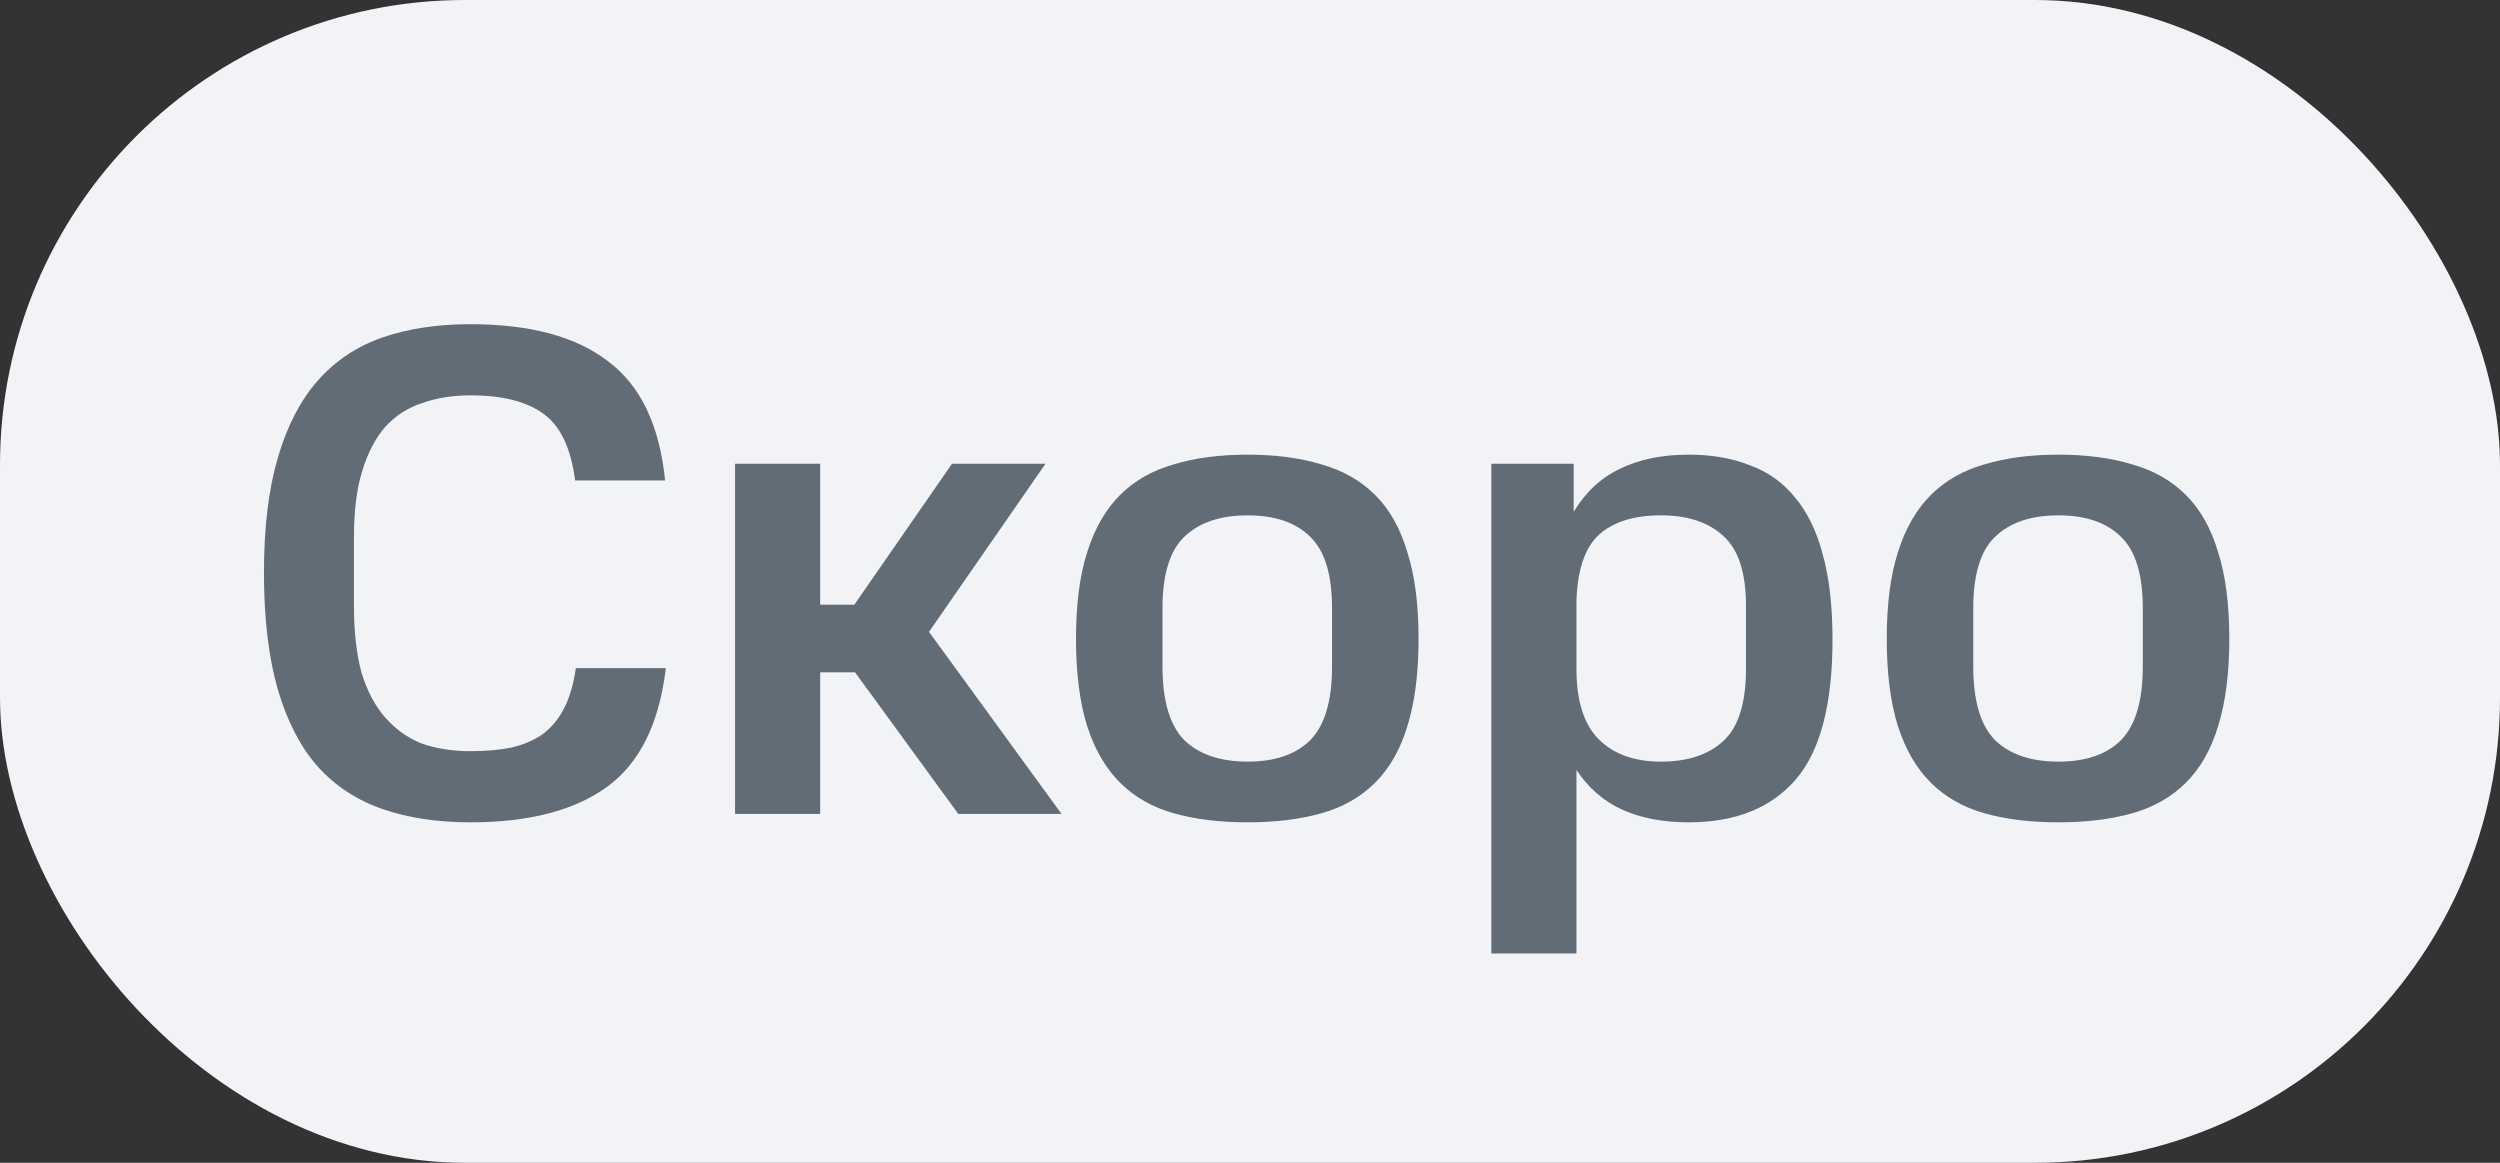 <?xml version="1.0" encoding="UTF-8"?> <svg xmlns="http://www.w3.org/2000/svg" width="43" height="20" viewBox="0 0 43 20" fill="none"><rect x="0" y="0" width="43" height="20" fill="#333333" stroke="none"/><rect width="43" height="20" rx="8" fill="#F2F3F7"></rect><path d="M4.54 9.848C4.54 9.072 4.62 8.412 4.78 7.868C4.94 7.324 5.168 6.884 5.464 6.548C5.768 6.204 6.14 5.956 6.58 5.804C7.02 5.652 7.524 5.576 8.092 5.576C9.116 5.576 9.904 5.788 10.456 6.212C11.016 6.628 11.344 7.312 11.44 8.264H9.892C9.82 7.704 9.636 7.32 9.34 7.112C9.052 6.904 8.636 6.8 8.092 6.8C7.788 6.8 7.512 6.844 7.264 6.932C7.016 7.012 6.804 7.148 6.628 7.34C6.46 7.532 6.328 7.784 6.232 8.096C6.136 8.4 6.088 8.78 6.088 9.236V10.424C6.088 10.872 6.132 11.256 6.22 11.576C6.316 11.888 6.452 12.144 6.628 12.344C6.804 12.544 7.012 12.692 7.252 12.788C7.5 12.876 7.78 12.92 8.092 12.92C8.356 12.92 8.588 12.9 8.788 12.86C8.996 12.812 9.176 12.736 9.328 12.632C9.48 12.52 9.604 12.372 9.7 12.188C9.796 12.004 9.864 11.772 9.904 11.492H11.452C11.34 12.444 11.004 13.124 10.444 13.532C9.884 13.94 9.1 14.144 8.092 14.144C7.524 14.144 7.02 14.068 6.58 13.916C6.14 13.764 5.768 13.52 5.464 13.184C5.168 12.848 4.94 12.408 4.78 11.864C4.62 11.312 4.54 10.64 4.54 9.848ZM17.983 7.976L15.979 10.868L18.259 14H16.483L14.707 11.564H14.107V14H12.643V7.976H14.107V10.4H14.695L16.375 7.976H17.983ZM22.911 10.46C22.911 9.884 22.787 9.476 22.539 9.236C22.291 8.988 21.931 8.864 21.459 8.864C20.987 8.864 20.623 8.988 20.367 9.236C20.119 9.476 19.995 9.884 19.995 10.46V11.468C19.995 12.052 20.119 12.472 20.367 12.728C20.623 12.976 20.987 13.1 21.459 13.1C21.931 13.1 22.291 12.976 22.539 12.728C22.787 12.472 22.911 12.052 22.911 11.468V10.46ZM18.507 10.988C18.507 10.396 18.571 9.9 18.699 9.5C18.827 9.092 19.015 8.764 19.263 8.516C19.511 8.268 19.819 8.092 20.187 7.988C20.555 7.876 20.979 7.82 21.459 7.82C21.939 7.82 22.363 7.876 22.731 7.988C23.099 8.092 23.407 8.268 23.655 8.516C23.903 8.764 24.087 9.092 24.207 9.5C24.335 9.9 24.399 10.396 24.399 10.988C24.399 11.58 24.335 12.08 24.207 12.488C24.087 12.888 23.903 13.212 23.655 13.46C23.407 13.708 23.099 13.884 22.731 13.988C22.363 14.092 21.939 14.144 21.459 14.144C20.979 14.144 20.555 14.092 20.187 13.988C19.819 13.884 19.511 13.708 19.263 13.46C19.015 13.212 18.827 12.888 18.699 12.488C18.571 12.08 18.507 11.58 18.507 10.988ZM27.067 7.976V8.804C27.275 8.46 27.543 8.212 27.871 8.06C28.199 7.9 28.591 7.82 29.047 7.82C29.439 7.82 29.787 7.88 30.091 8C30.403 8.112 30.663 8.296 30.871 8.552C31.087 8.808 31.247 9.136 31.351 9.536C31.463 9.936 31.519 10.424 31.519 11C31.519 12.12 31.307 12.924 30.883 13.412C30.459 13.9 29.847 14.144 29.047 14.144C28.607 14.144 28.227 14.072 27.907 13.928C27.587 13.784 27.323 13.556 27.115 13.244V16.4H25.651V7.976H27.067ZM30.031 10.424C30.031 9.856 29.903 9.456 29.647 9.224C29.391 8.984 29.031 8.864 28.567 8.864C28.103 8.864 27.747 8.976 27.499 9.2C27.259 9.424 27.131 9.804 27.115 10.34V11.504C27.115 12.056 27.243 12.46 27.499 12.716C27.755 12.972 28.111 13.1 28.567 13.1C29.031 13.1 29.391 12.98 29.647 12.74C29.903 12.5 30.031 12.088 30.031 11.504V10.424ZM36.856 10.46C36.856 9.884 36.732 9.476 36.484 9.236C36.236 8.988 35.876 8.864 35.404 8.864C34.932 8.864 34.568 8.988 34.312 9.236C34.064 9.476 33.94 9.884 33.94 10.46V11.468C33.94 12.052 34.064 12.472 34.312 12.728C34.568 12.976 34.932 13.1 35.404 13.1C35.876 13.1 36.236 12.976 36.484 12.728C36.732 12.472 36.856 12.052 36.856 11.468V10.46ZM32.452 10.988C32.452 10.396 32.516 9.9 32.644 9.5C32.772 9.092 32.96 8.764 33.208 8.516C33.456 8.268 33.764 8.092 34.132 7.988C34.5 7.876 34.924 7.82 35.404 7.82C35.884 7.82 36.308 7.876 36.676 7.988C37.044 8.092 37.352 8.268 37.6 8.516C37.848 8.764 38.032 9.092 38.152 9.5C38.28 9.9 38.344 10.396 38.344 10.988C38.344 11.58 38.28 12.08 38.152 12.488C38.032 12.888 37.848 13.212 37.6 13.46C37.352 13.708 37.044 13.884 36.676 13.988C36.308 14.092 35.884 14.144 35.404 14.144C34.924 14.144 34.5 14.092 34.132 13.988C33.764 13.884 33.456 13.708 33.208 13.46C32.96 13.212 32.772 12.888 32.644 12.488C32.516 12.08 32.452 11.58 32.452 10.988Z" fill="#626C77"></path></svg> 